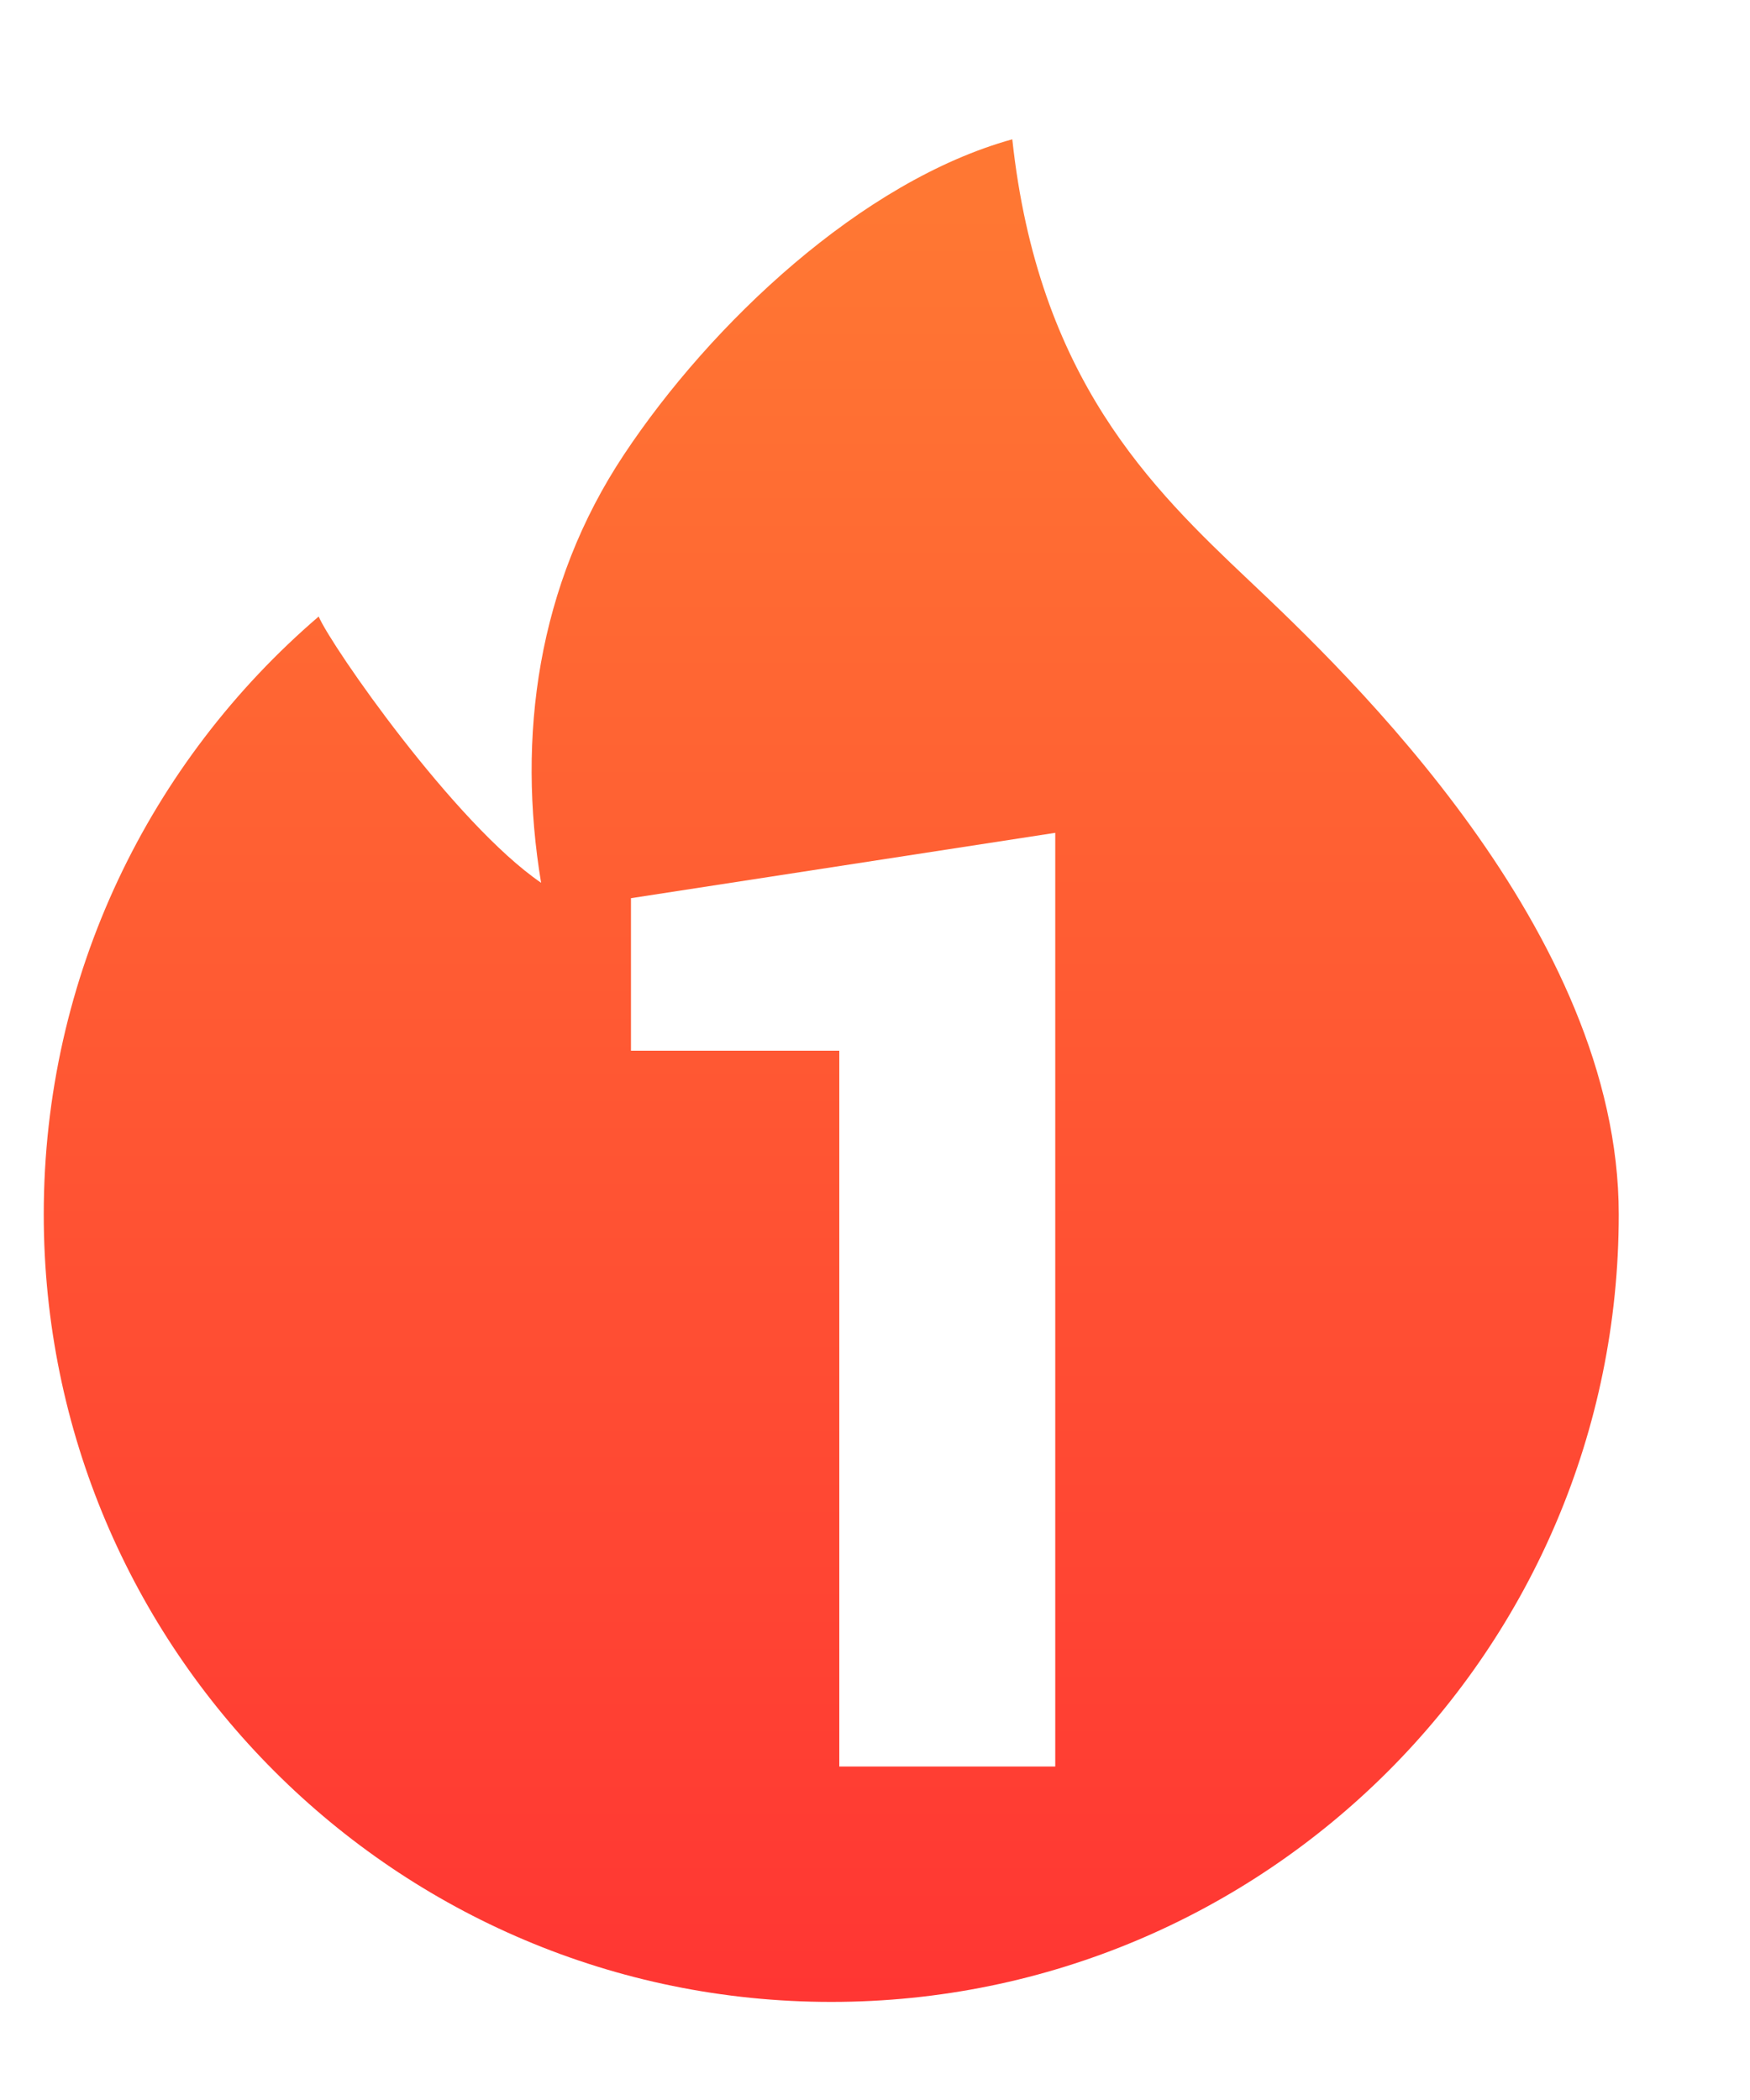 <svg width="20" height="24" viewBox="0 0 20 24" fill="none" xmlns="http://www.w3.org/2000/svg">
<path d="M18.5 13.879C18.5 18.849 14.471 22.879 9.5 22.879C4.529 22.879 0.5 18.849 0.5 13.879C0.5 11.145 1.718 8.697 3.642 7.046C3.787 7.386 5.196 9.413 6.184 10.089C5.907 8.423 6.14 6.686 7.132 5.194C8.123 3.701 9.845 2.07 11.569 1.592C11.864 4.324 13.156 5.576 14.277 6.636C15.399 7.696 18.5 10.646 18.5 13.879Z" fill="url(#paint0_linear_144_47202)"/>
<g filter="url(#filter0_d_144_47202)">
<path d="M11.06 19.189H8.592V11.008H6.211V9.265L11.06 8.518V19.189Z" fill="white"/>
</g>
<defs>
<filter id="filter0_d_144_47202" x="6.211" y="8.518" width="5.85" height="11.672" filterUnits="userSpaceOnUse" color-interpolation-filters="sRGB">
<feFlood flood-opacity="0" result="BackgroundImageFix"/>
<feColorMatrix in="SourceAlpha" type="matrix" values="0 0 0 0 0 0 0 0 0 0 0 0 0 0 0 0 0 0 127 0" result="hardAlpha"/>
<feOffset dx="1" dy="1"/>
<feComposite in2="hardAlpha" operator="out"/>
<feColorMatrix type="matrix" values="0 0 0 0 0.963 0 0 0 0 0.104 0 0 0 0 0 0 0 0 1 0"/>
<feBlend mode="normal" in2="BackgroundImageFix" result="effect1_dropShadow_144_47202"/>
<feBlend mode="normal" in="SourceGraphic" in2="effect1_dropShadow_144_47202" result="shape"/>
</filter>
<linearGradient id="paint0_linear_144_47202" x1="0.5" y1="23.697" x2="0.5" y2="2.411" gradientUnits="userSpaceOnUse">
<stop stop-color="#FF3333"/>
<stop offset="1" stop-color="#FF7733"/>
</linearGradient>
</defs>
</svg>
